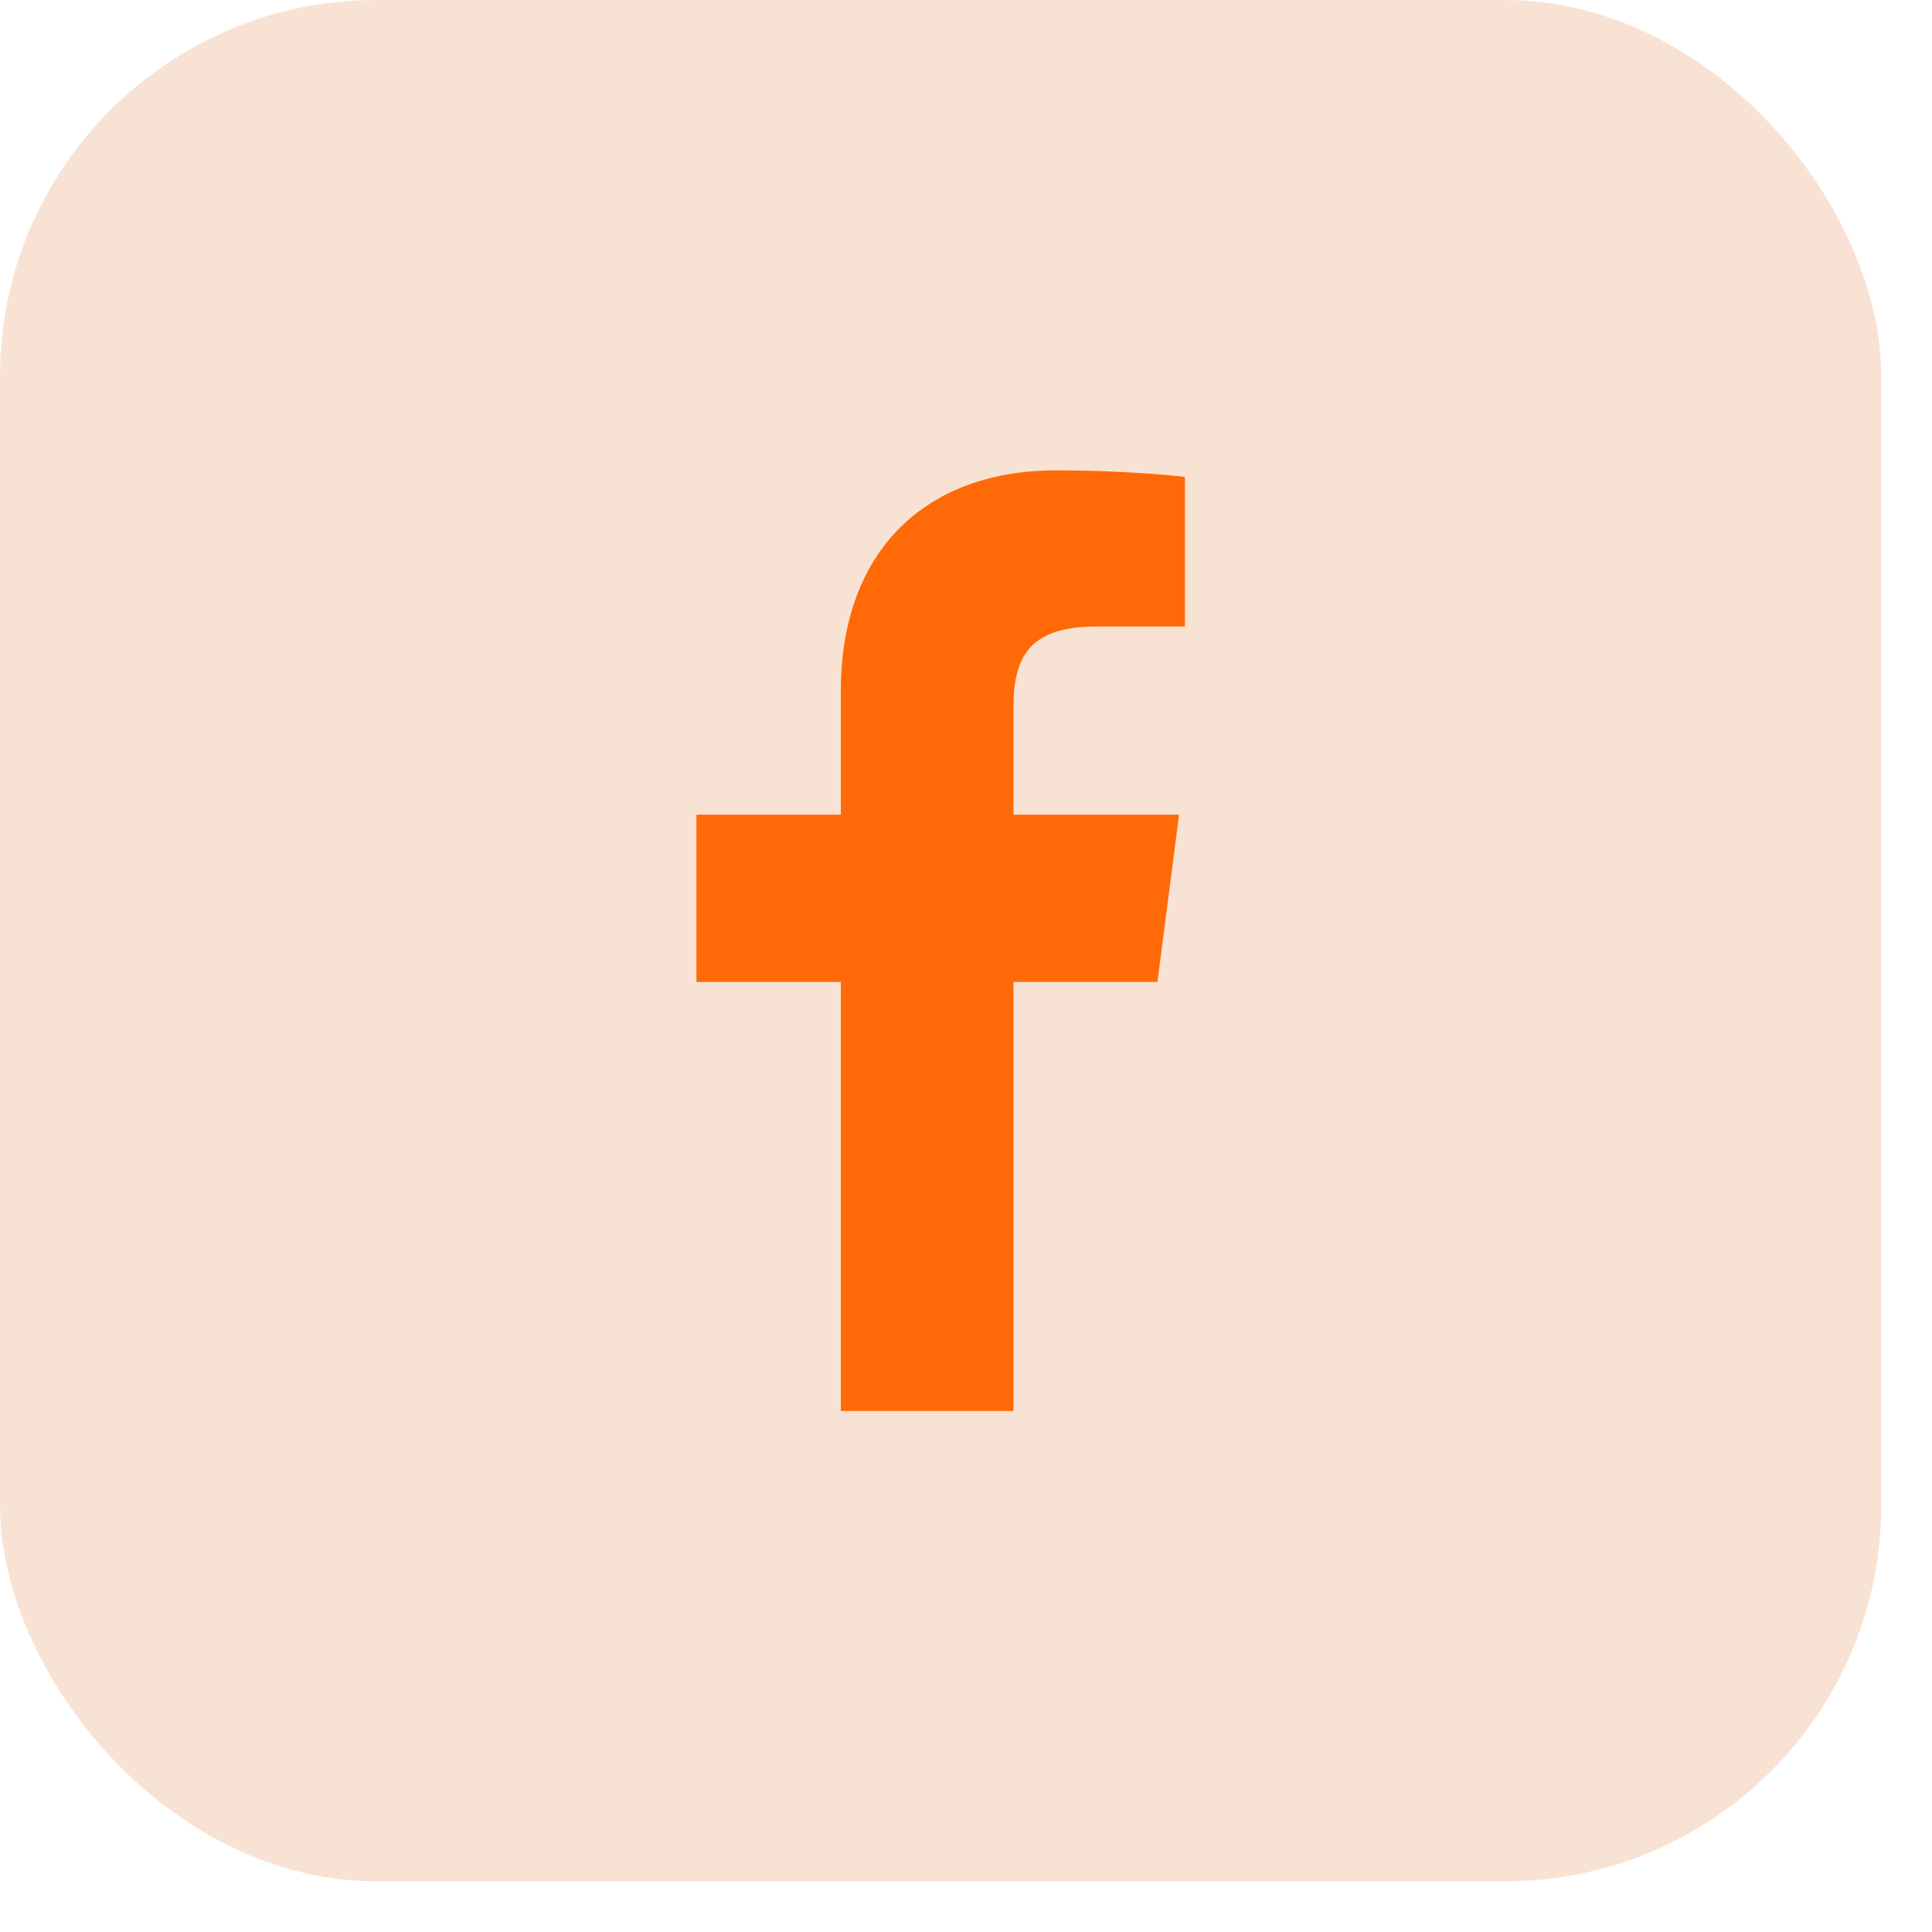 <svg width="33" height="33" viewBox="0 0 33 33" fill="none" xmlns="http://www.w3.org/2000/svg">
<rect width="32.134" height="32.134" rx="6.427" fill="#F8E2D4"/>
<path d="M17.311 24.101V16.772H19.77L20.139 13.915H17.311V12.092C17.311 11.265 17.54 10.701 18.727 10.701L20.239 10.701V8.146C19.977 8.112 19.08 8.034 18.036 8.034C15.855 8.034 14.362 9.365 14.362 11.809V13.915H11.896V16.772H14.362V24.101H17.311Z" fill="#FF6908"/>
</svg>
